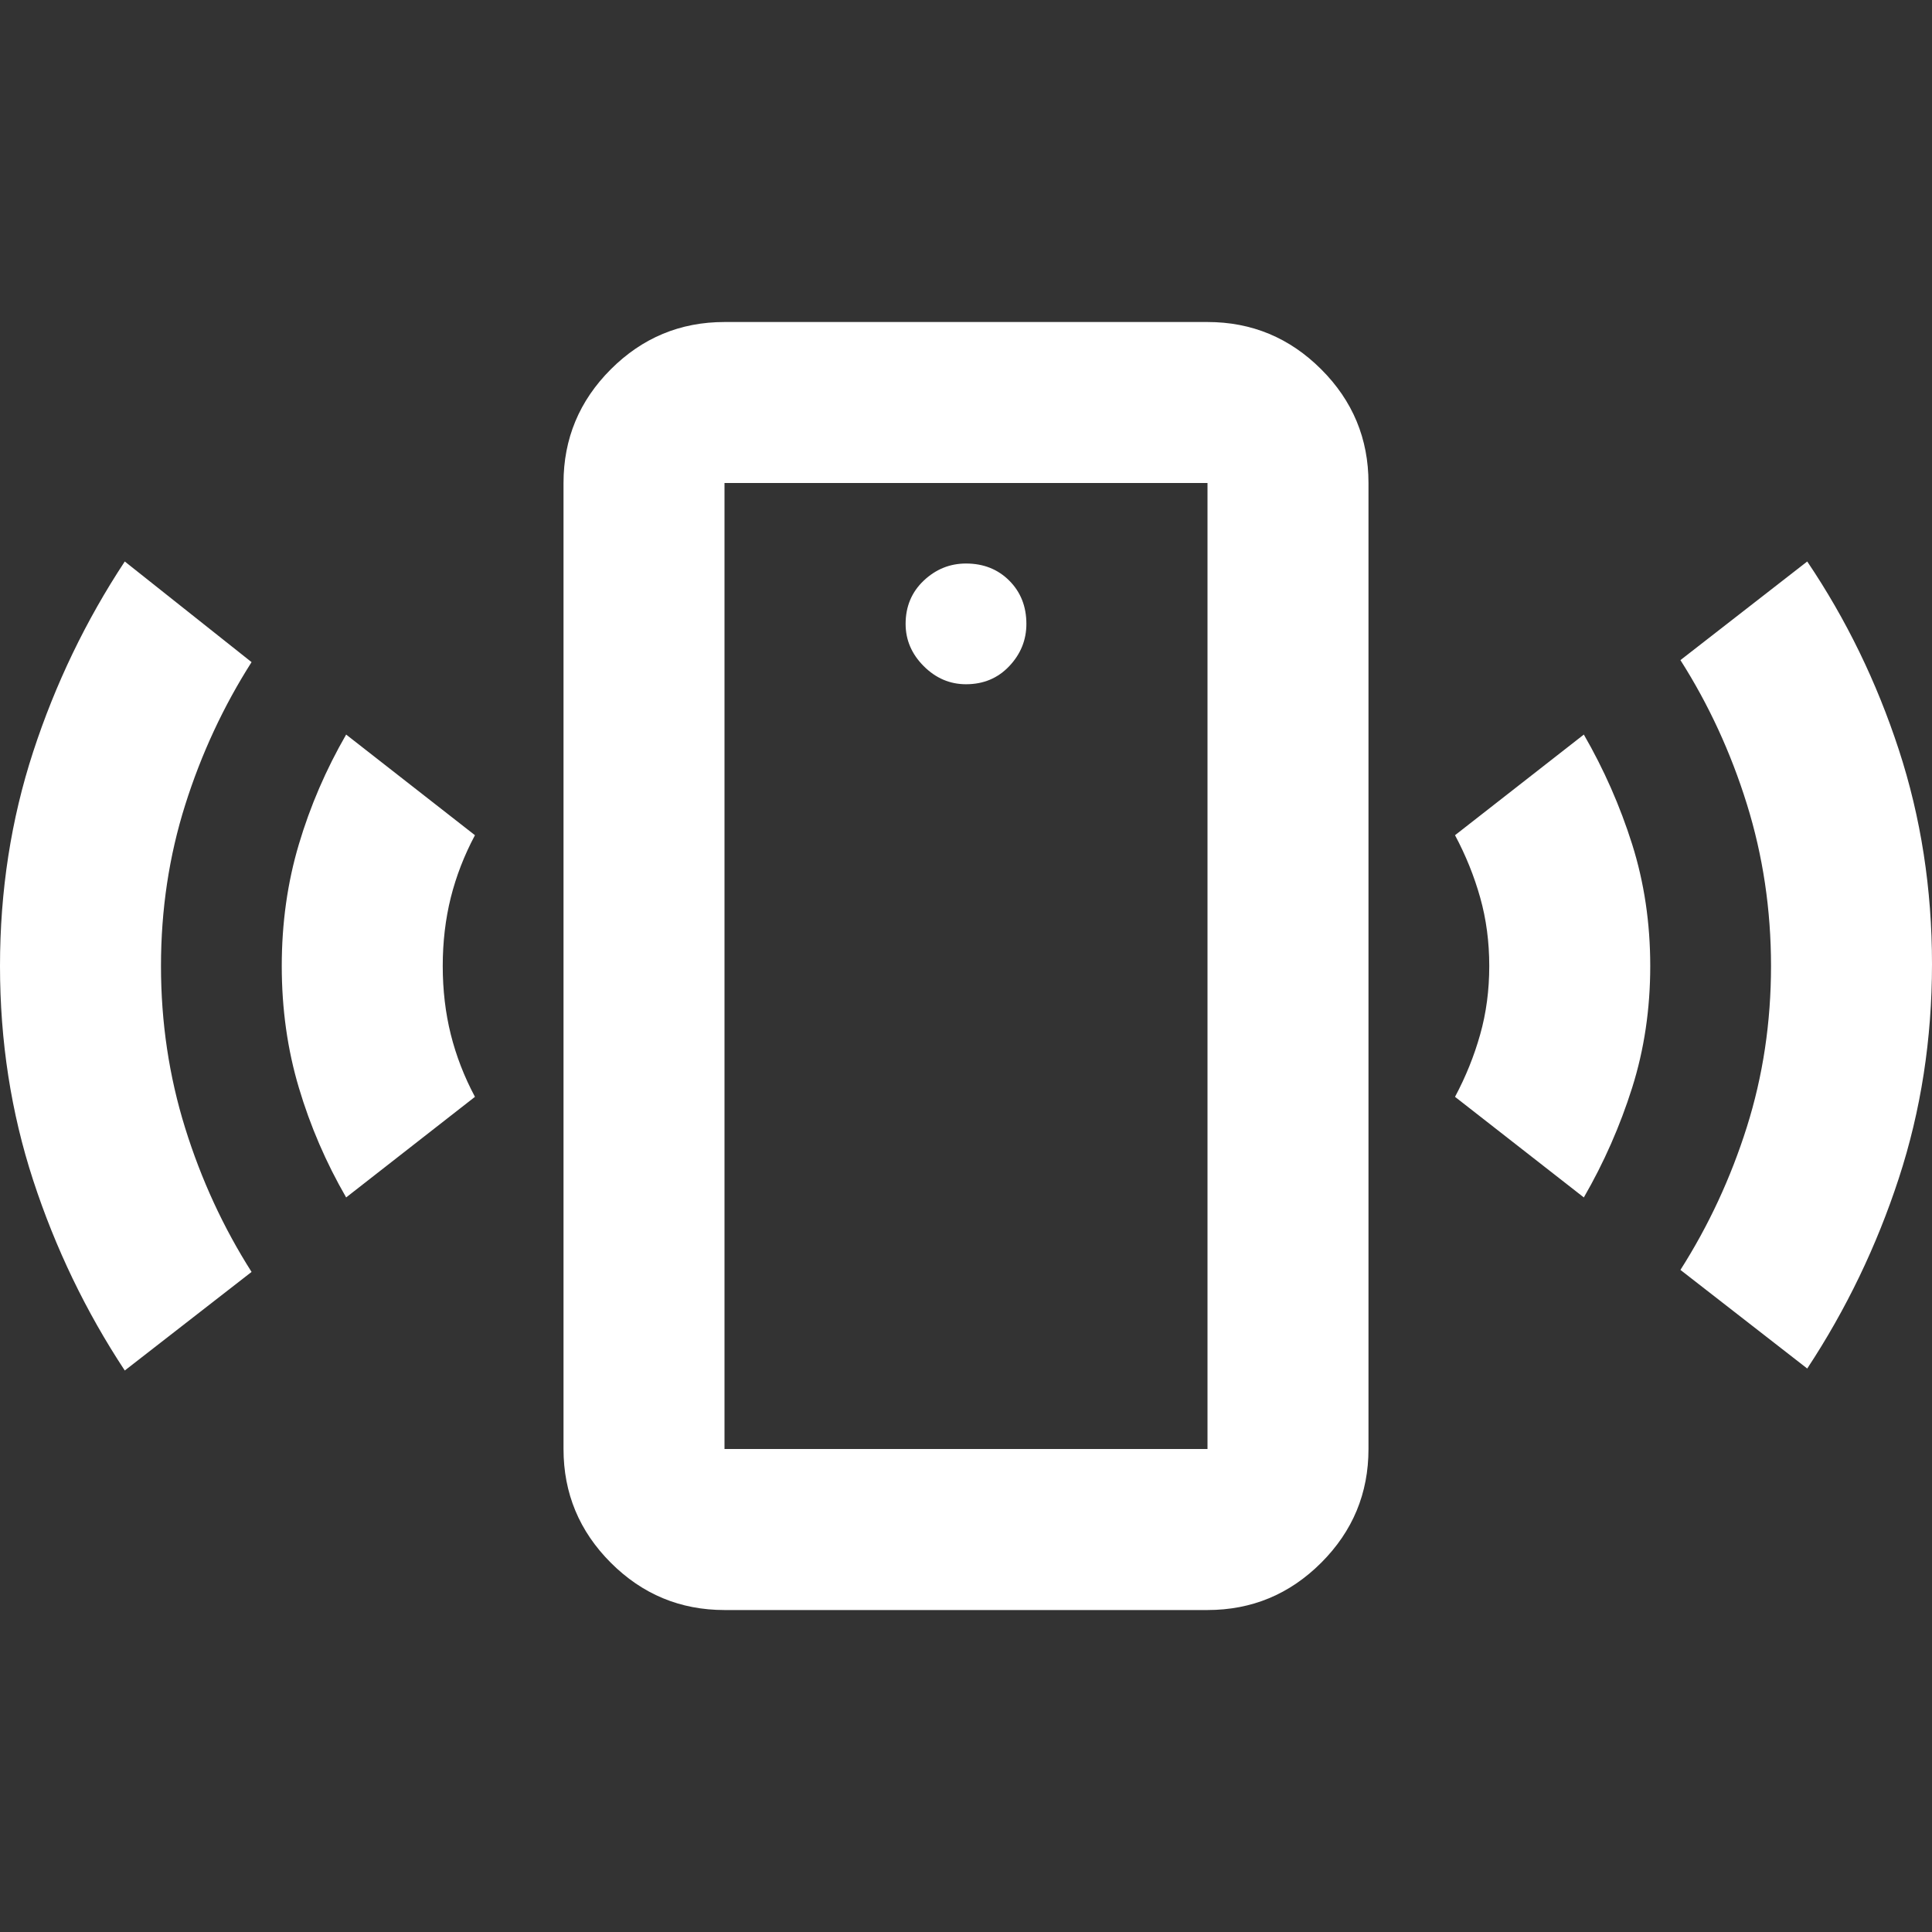 <svg width="43" height="43" viewBox="0 0 43 43" fill="none" xmlns="http://www.w3.org/2000/svg">
<rect x="0" y="0" width="43" height="43" fill="#333333" stroke="none"/>
<path d="M21.5 15.229C21.888 15.229 22.209 15.095 22.463 14.826C22.717 14.558 22.844 14.244 22.844 13.886C22.844 13.498 22.717 13.177 22.463 12.923C22.209 12.669 21.888 12.542 21.5 12.542C21.142 12.542 20.828 12.669 20.559 12.923C20.291 13.177 20.156 13.498 20.156 13.886C20.156 14.244 20.291 14.558 20.559 14.826C20.828 15.095 21.142 15.229 21.5 15.229ZM7.704 26.651C7.256 25.875 6.905 25.061 6.652 24.21C6.398 23.359 6.271 22.456 6.271 21.5C6.271 20.545 6.398 19.642 6.652 18.79C6.905 17.939 7.256 17.126 7.704 16.349L10.571 18.589C10.332 19.037 10.153 19.5 10.033 19.977C9.914 20.455 9.854 20.963 9.854 21.5C9.854 22.038 9.914 22.546 10.033 23.023C10.153 23.501 10.332 23.964 10.571 24.412L7.704 26.651ZM2.777 30.503C1.911 29.19 1.232 27.779 0.739 26.271C0.246 24.763 0 23.172 0 21.5C0 19.828 0.246 18.238 0.739 16.73C1.232 15.222 1.911 13.811 2.777 12.497L5.599 14.737C4.972 15.722 4.479 16.782 4.121 17.917C3.763 19.052 3.583 20.246 3.583 21.5C3.583 22.755 3.763 23.956 4.121 25.106C4.479 26.256 4.972 27.323 5.599 28.309L2.777 30.503ZM16.125 35.834C15.14 35.834 14.296 35.483 13.594 34.781C12.893 34.079 12.542 33.236 12.542 32.25V10.75C12.542 9.765 12.893 8.921 13.594 8.22C14.296 7.518 15.14 7.167 16.125 7.167H26.875C27.86 7.167 28.704 7.518 29.406 8.22C30.108 8.921 30.458 9.765 30.458 10.75V32.25C30.458 33.236 30.108 34.079 29.406 34.781C28.704 35.483 27.86 35.834 26.875 35.834H16.125ZM16.125 32.25H26.875V10.75H16.125V32.25ZM35.251 26.651L32.384 24.412C32.623 23.964 32.81 23.501 32.944 23.023C33.079 22.546 33.146 22.038 33.146 21.5C33.146 20.963 33.079 20.455 32.944 19.977C32.81 19.5 32.623 19.037 32.384 18.589L35.251 16.349C35.699 17.126 36.057 17.939 36.326 18.79C36.595 19.642 36.729 20.545 36.729 21.5C36.729 22.456 36.595 23.359 36.326 24.21C36.057 25.061 35.699 25.875 35.251 26.651ZM40.223 30.459L37.401 28.264C38.028 27.279 38.521 26.218 38.879 25.084C39.237 23.949 39.417 22.755 39.417 21.5C39.417 20.246 39.237 19.044 38.879 17.895C38.521 16.745 38.028 15.677 37.401 14.692L40.223 12.497C41.089 13.781 41.768 15.177 42.261 16.685C42.754 18.193 43 19.783 43 21.456C43 23.128 42.754 24.718 42.261 26.226C41.768 27.734 41.089 29.145 40.223 30.459Z" fill="white"/>
</svg>
